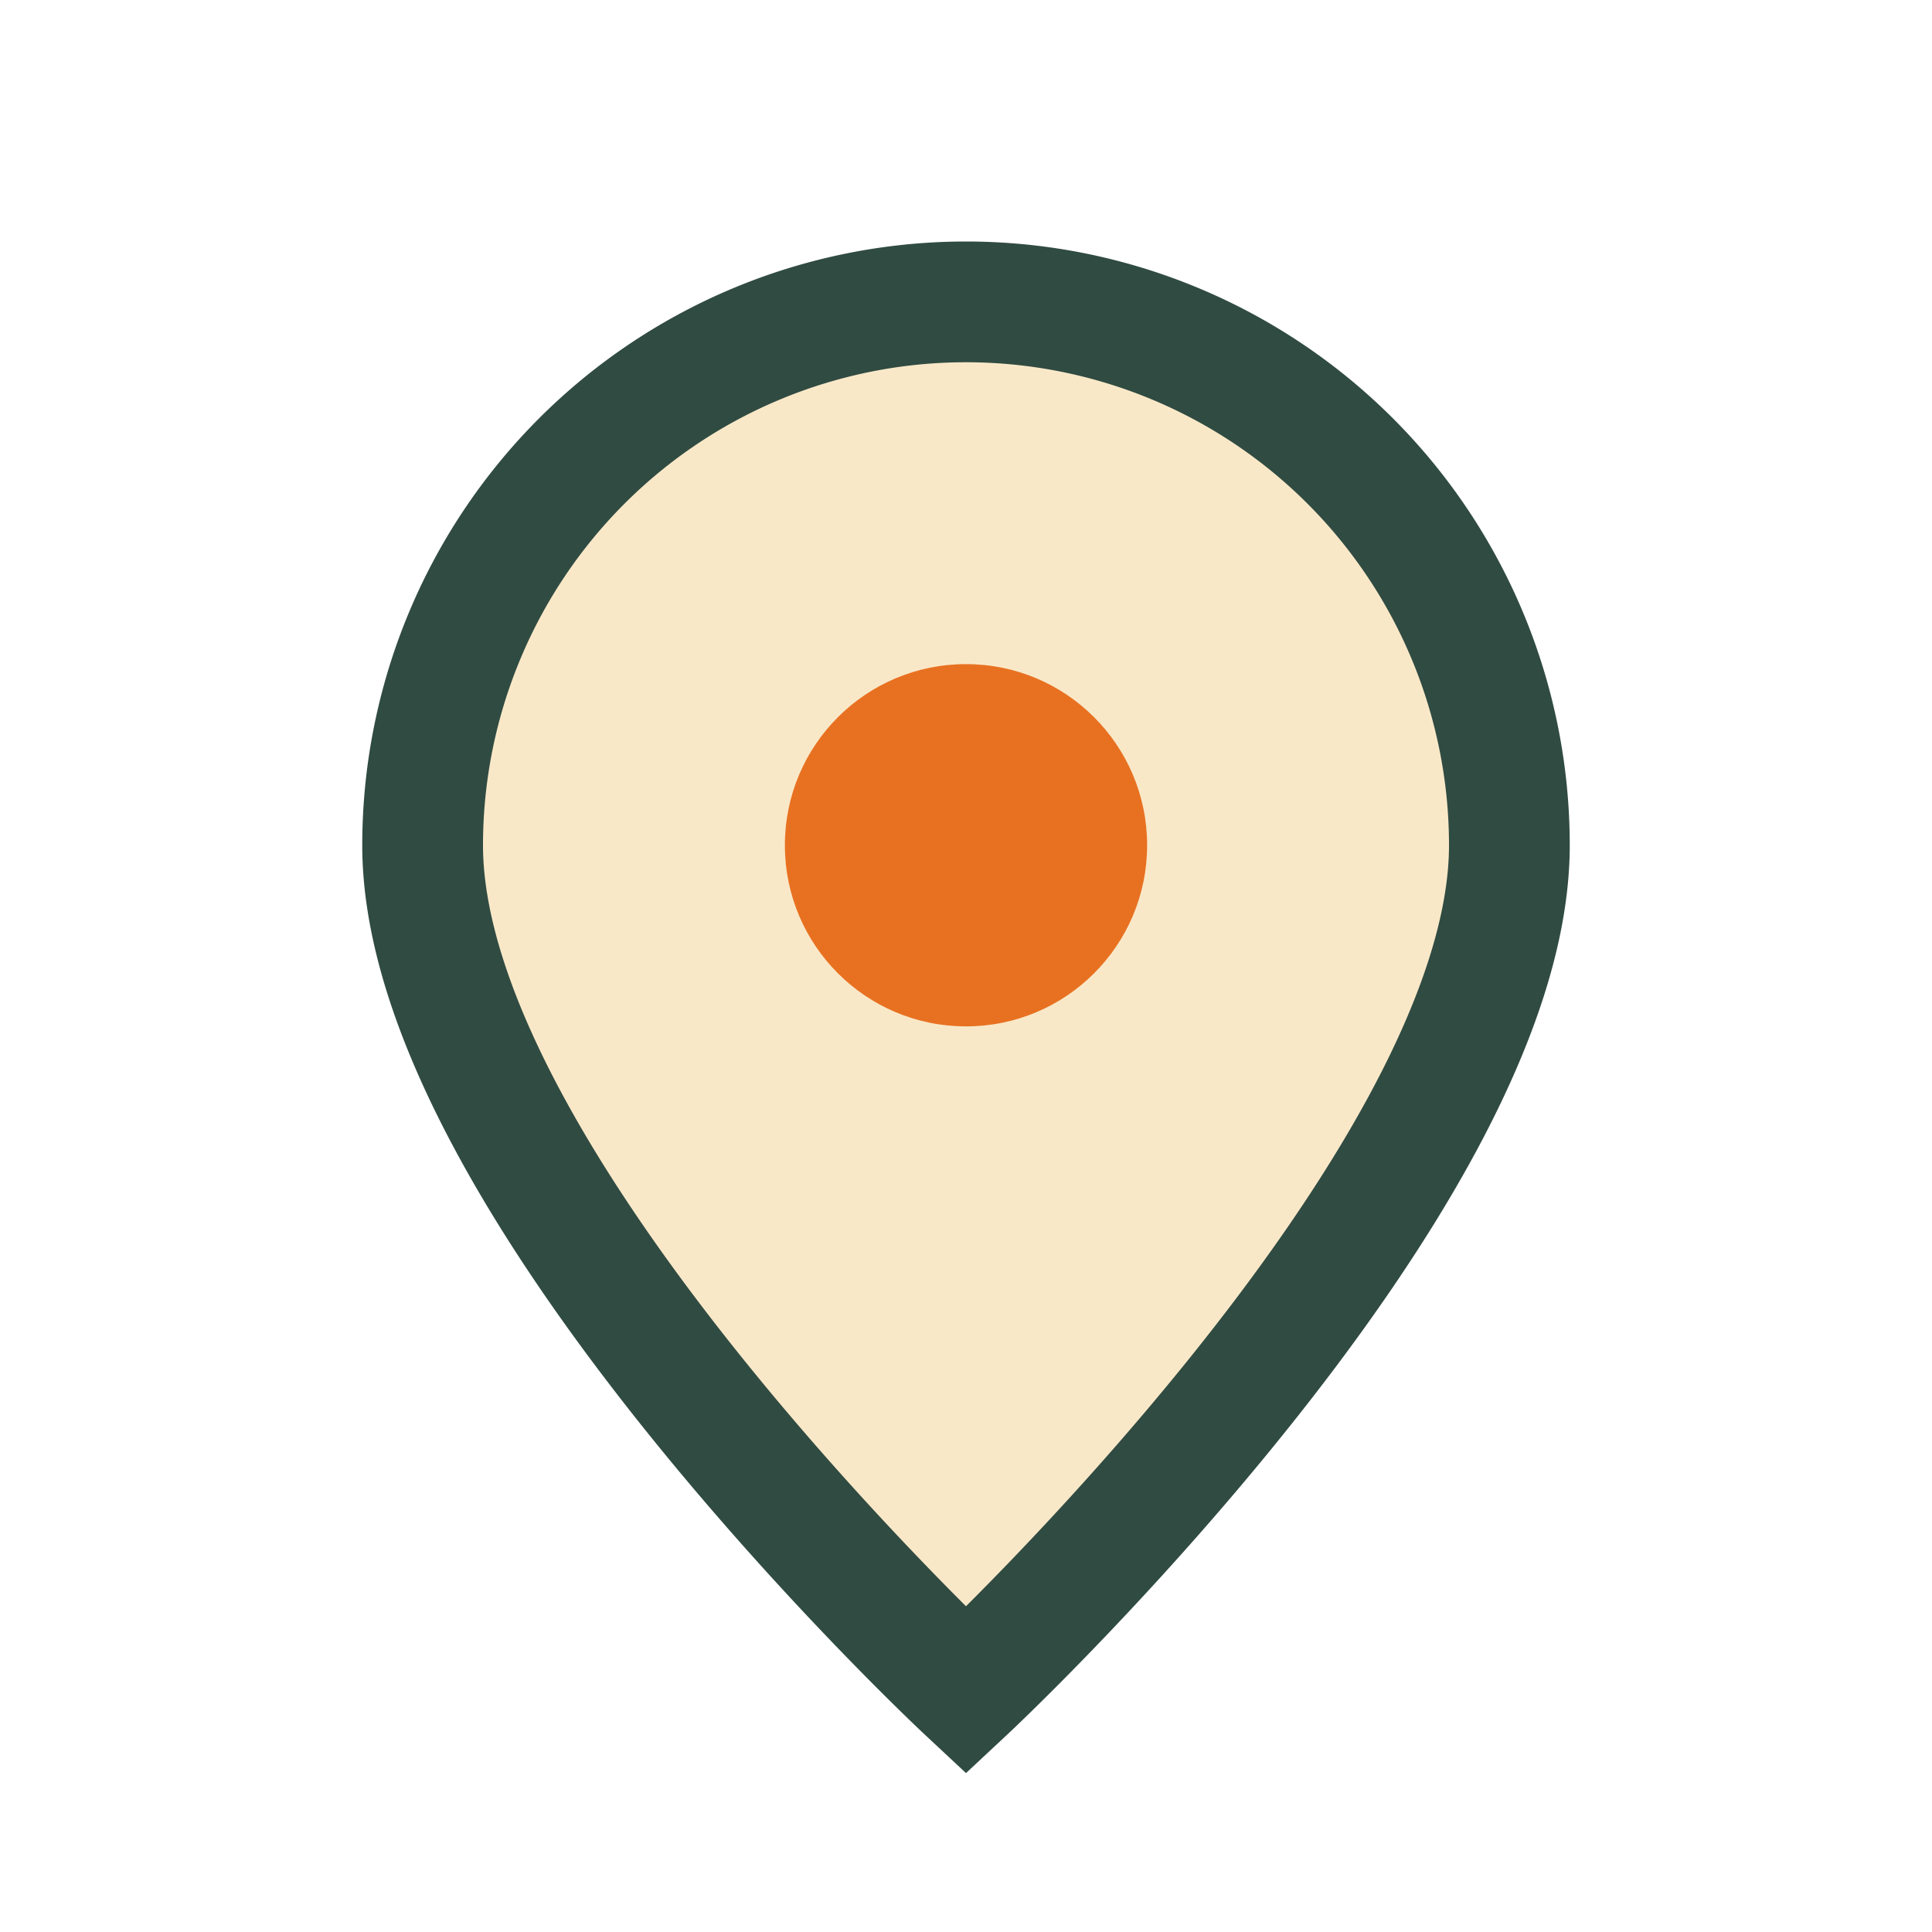 <?xml version="1.0" encoding="UTF-8"?>
<svg xmlns="http://www.w3.org/2000/svg" width="32" height="32" viewBox="0 0 32 32"><path d="M16 28s9-8.4 9-14A9 9 0 0 0 7 14c0 5.6 9 14 9 14z" fill="#F9E8C8" stroke="#304B42" stroke-width="2"/><circle cx="16" cy="14" r="3" fill="#E87121"/></svg>